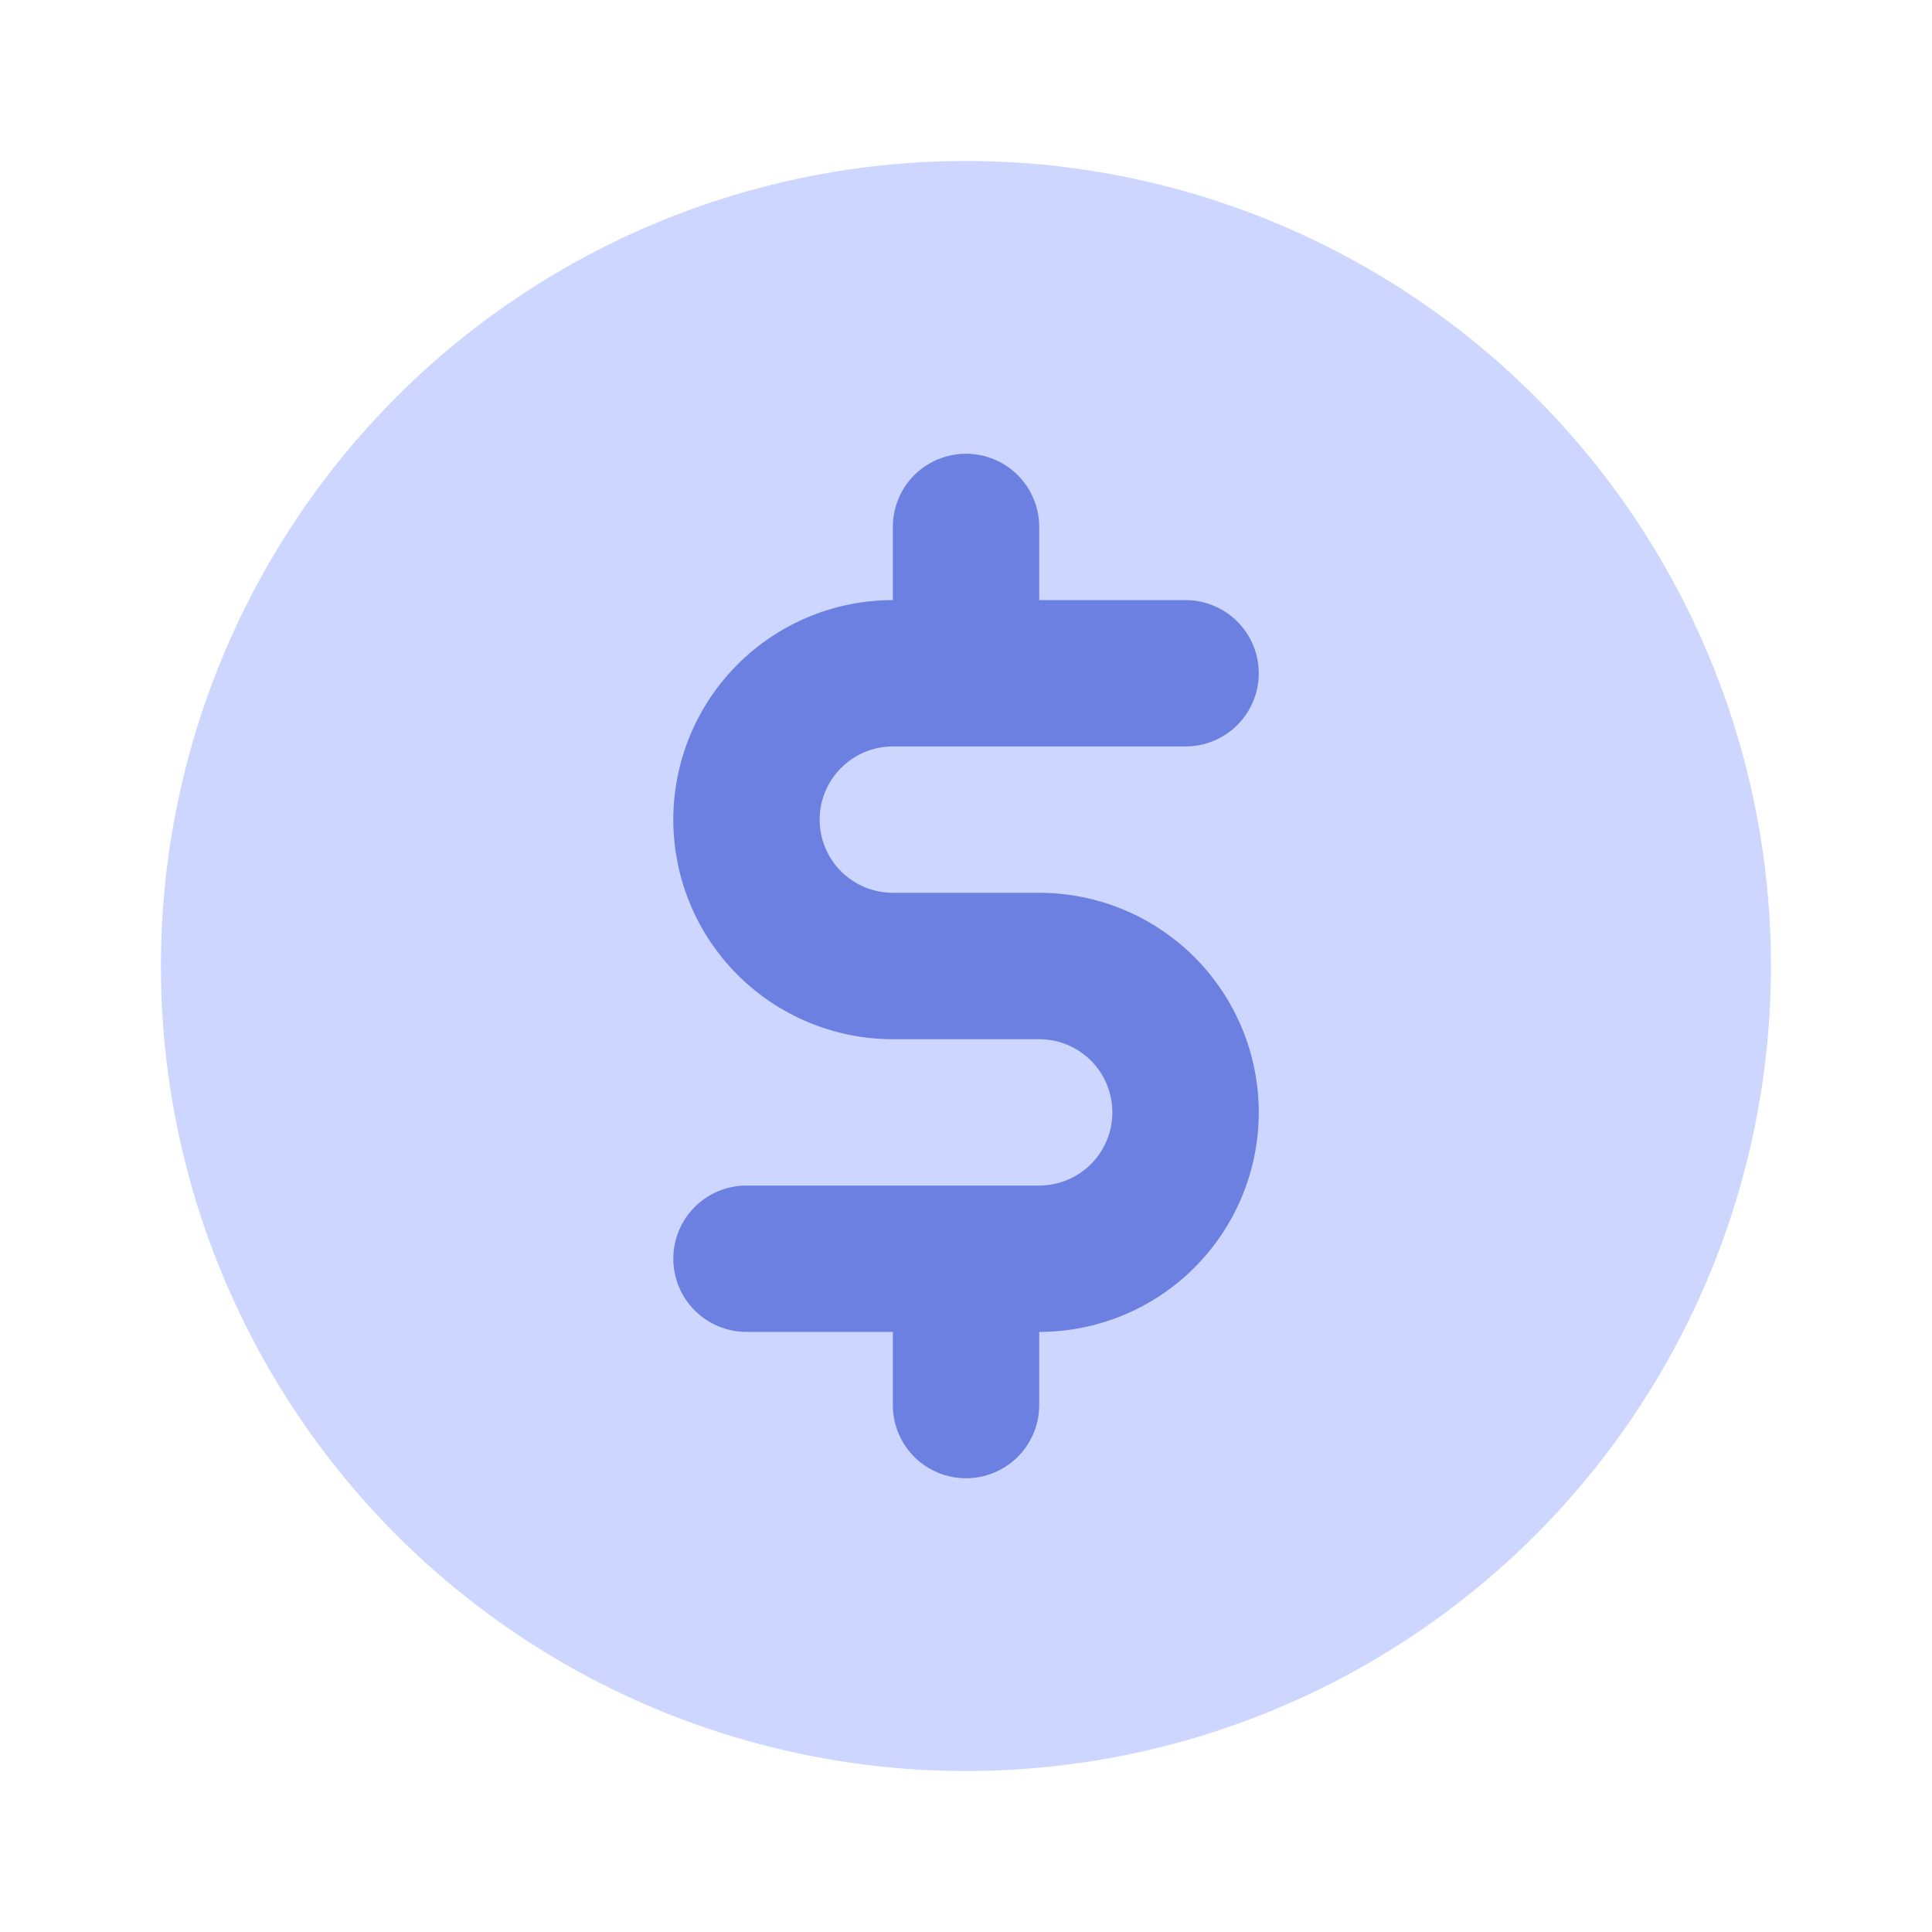 <svg width="28" height="28" viewBox="0 0 28 28" fill="none" xmlns="http://www.w3.org/2000/svg">
<circle cx="13.999" cy="14" r="11.667" fill="#CDD6FF"/>
<path d="M12.94 10.818H17.182C17.463 10.818 17.733 10.707 17.932 10.508C18.131 10.309 18.243 10.039 18.243 9.758C18.243 9.476 18.131 9.207 17.932 9.008C17.733 8.809 17.463 8.697 17.182 8.697H15.061V7.636C15.061 7.355 14.949 7.085 14.75 6.886C14.551 6.688 14.281 6.576 14 6.576C13.719 6.576 13.449 6.688 13.25 6.886C13.051 7.085 12.94 7.355 12.94 7.636V8.697C12.096 8.697 11.287 9.032 10.69 9.629C10.093 10.226 9.758 11.035 9.758 11.879C9.758 12.723 10.093 13.532 10.69 14.129C11.287 14.725 12.096 15.061 12.94 15.061H15.061C15.342 15.061 15.612 15.172 15.811 15.371C16.01 15.57 16.121 15.84 16.121 16.121C16.121 16.402 16.01 16.672 15.811 16.871C15.612 17.07 15.342 17.182 15.061 17.182H10.818C10.537 17.182 10.267 17.294 10.069 17.492C9.87 17.691 9.758 17.961 9.758 18.242C9.758 18.524 9.87 18.794 10.069 18.992C10.267 19.191 10.537 19.303 10.818 19.303H12.94V20.364C12.94 20.645 13.051 20.915 13.25 21.114C13.449 21.312 13.719 21.424 14 21.424C14.281 21.424 14.551 21.312 14.75 21.114C14.949 20.915 15.061 20.645 15.061 20.364V19.303C15.905 19.303 16.714 18.968 17.311 18.371C17.907 17.774 18.243 16.965 18.243 16.121C18.243 15.277 17.907 14.468 17.311 13.871C16.714 13.275 15.905 12.939 15.061 12.939H12.94C12.658 12.939 12.389 12.828 12.19 12.629C11.991 12.43 11.879 12.16 11.879 11.879C11.879 11.598 11.991 11.328 12.19 11.129C12.389 10.93 12.658 10.818 12.94 10.818Z" fill="#6C80E2"/>
</svg>
